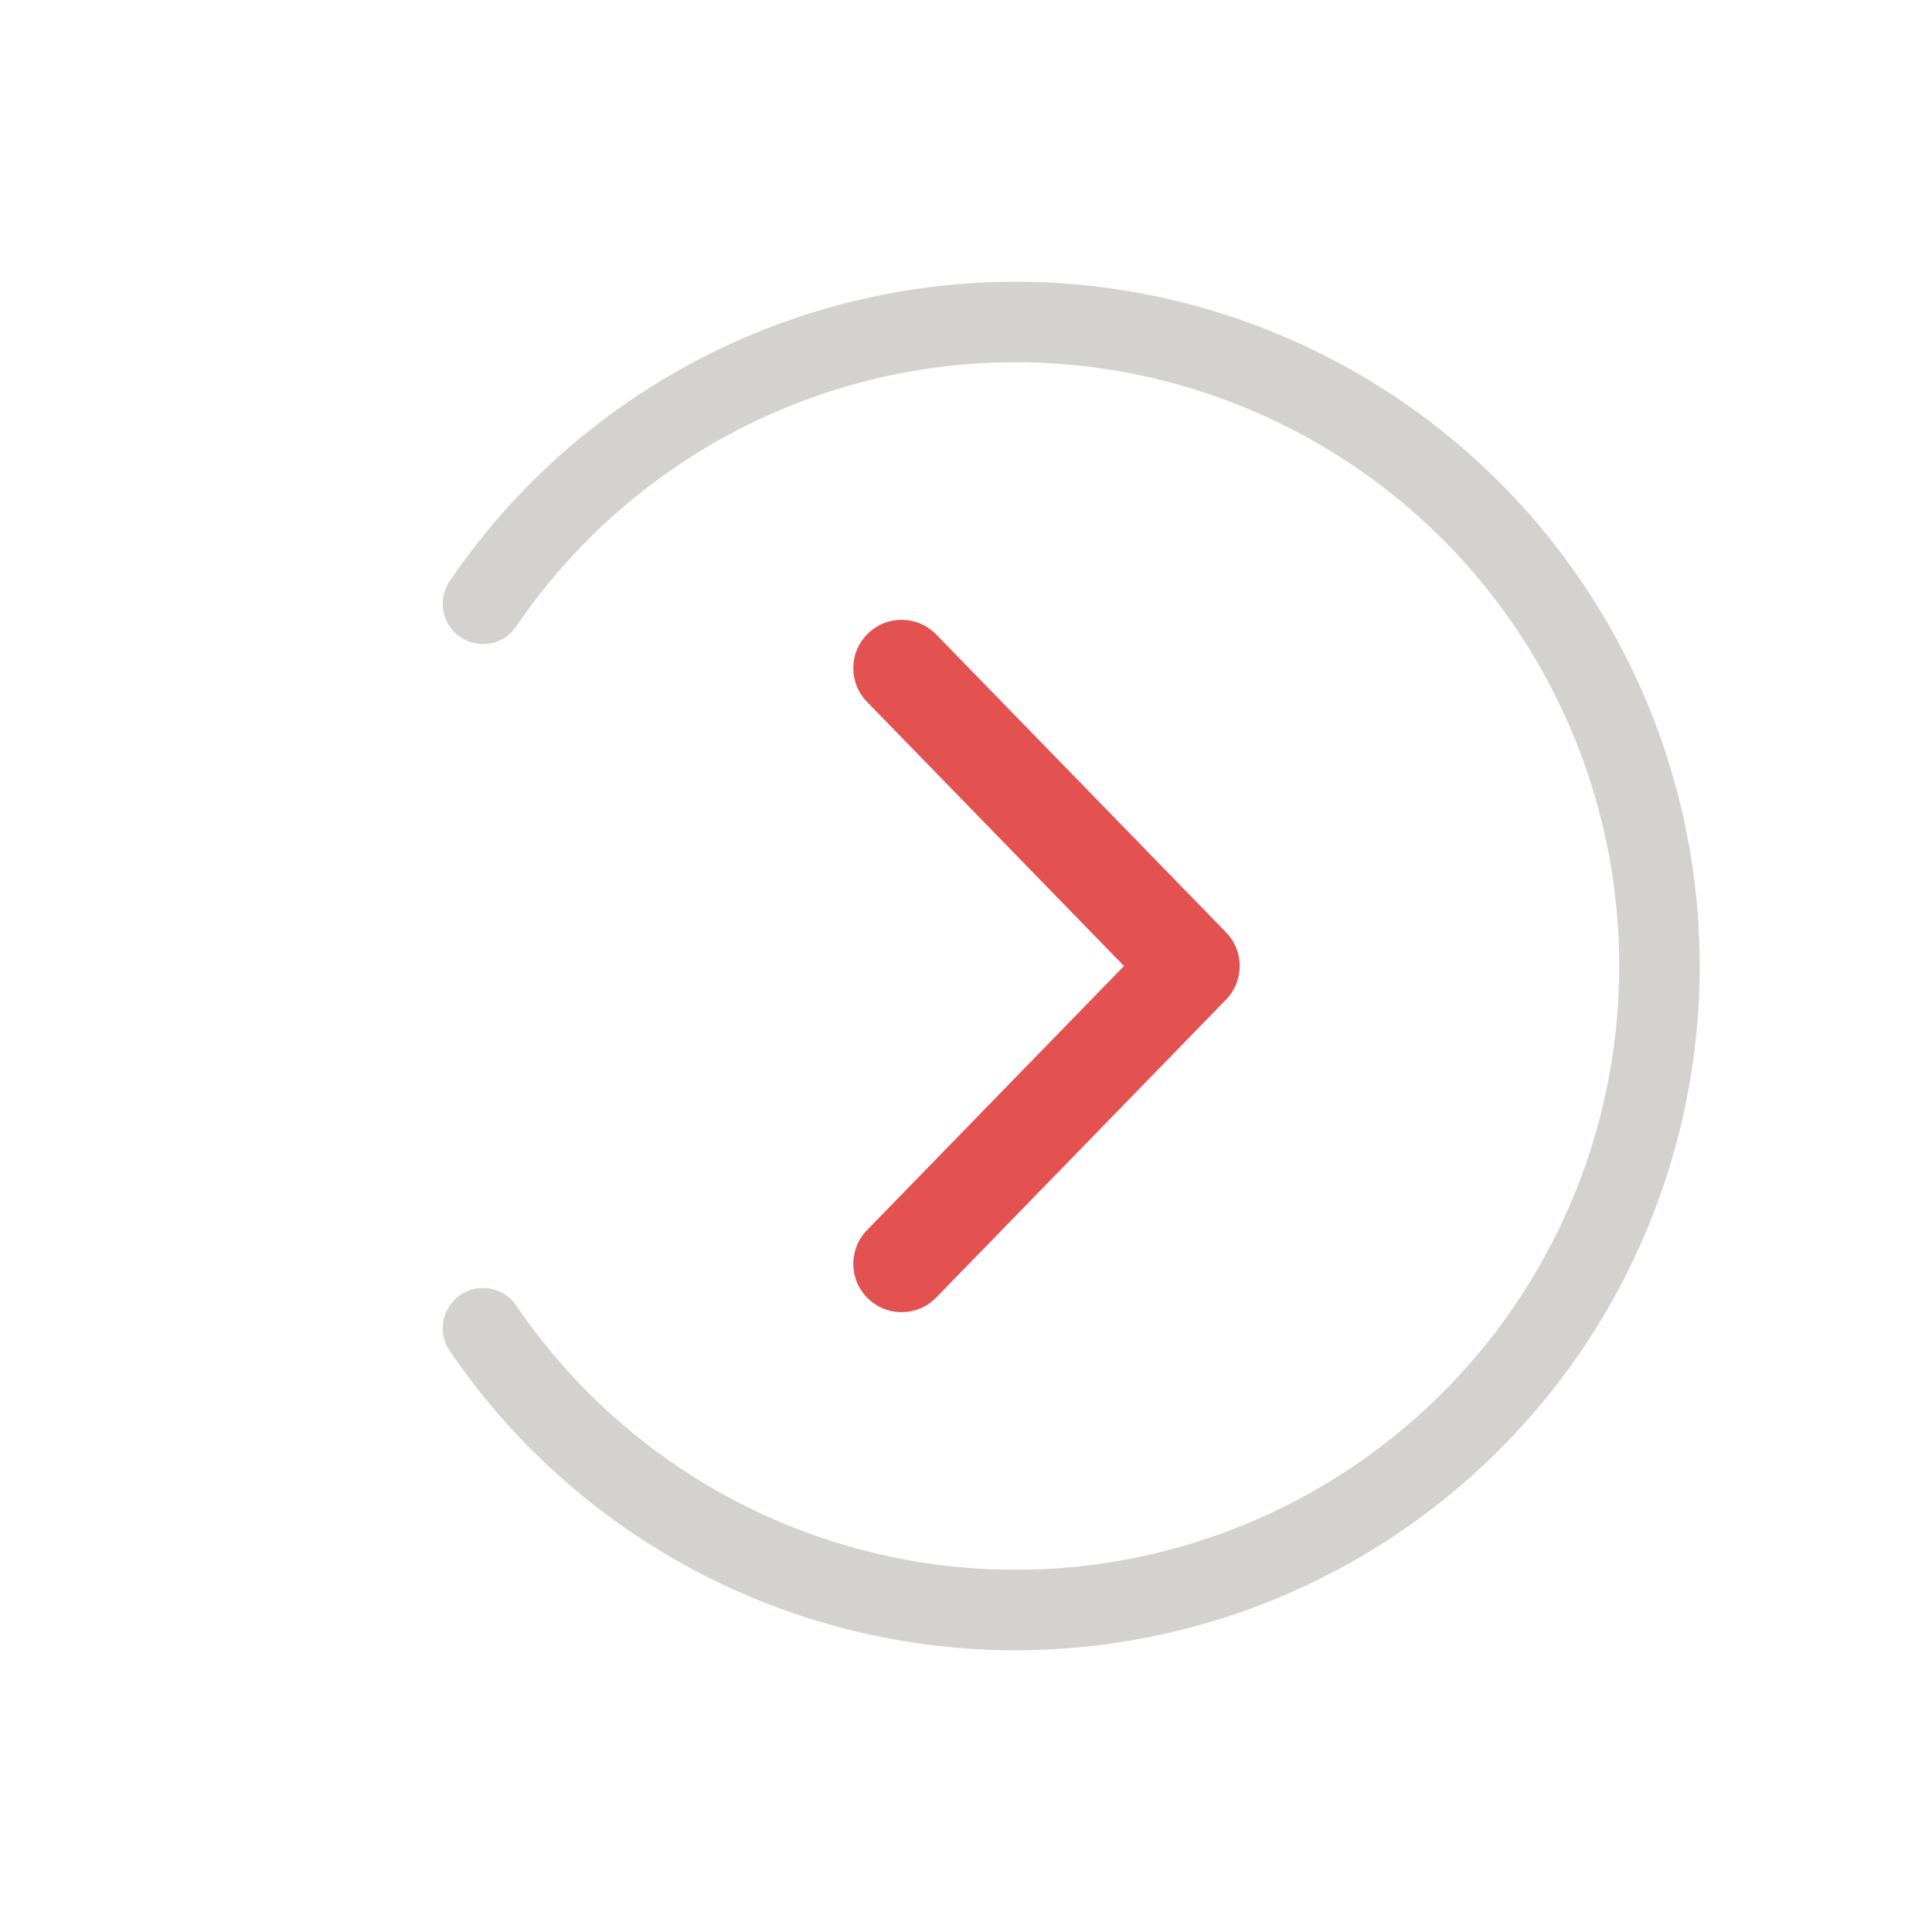 <svg
  viewBox="0 0 24 24"
  xmlns="http://www.w3.org/2000/svg"
  opacity="0.8"
>
  <!-- ring (tavaline stroke-width 0.9) -->
  <g
    fill="none"
    stroke="#C9C7C2"
    stroke-width="1"
    stroke-linecap="round"
    stroke-linejoin="round"
  >
    <path d="M6 7.5A8 8 0 1 1 6 16.5" />
  </g>

  <!-- noolepea (veidi paksem) -->
  <path
    d="M11.2 8.3 L14.8 12 L11.2 15.7"
    fill="none"
    stroke="#DC2626"
    stroke-width="1.2"
    stroke-linecap="round"
    stroke-linejoin="round"
  />
</svg>
